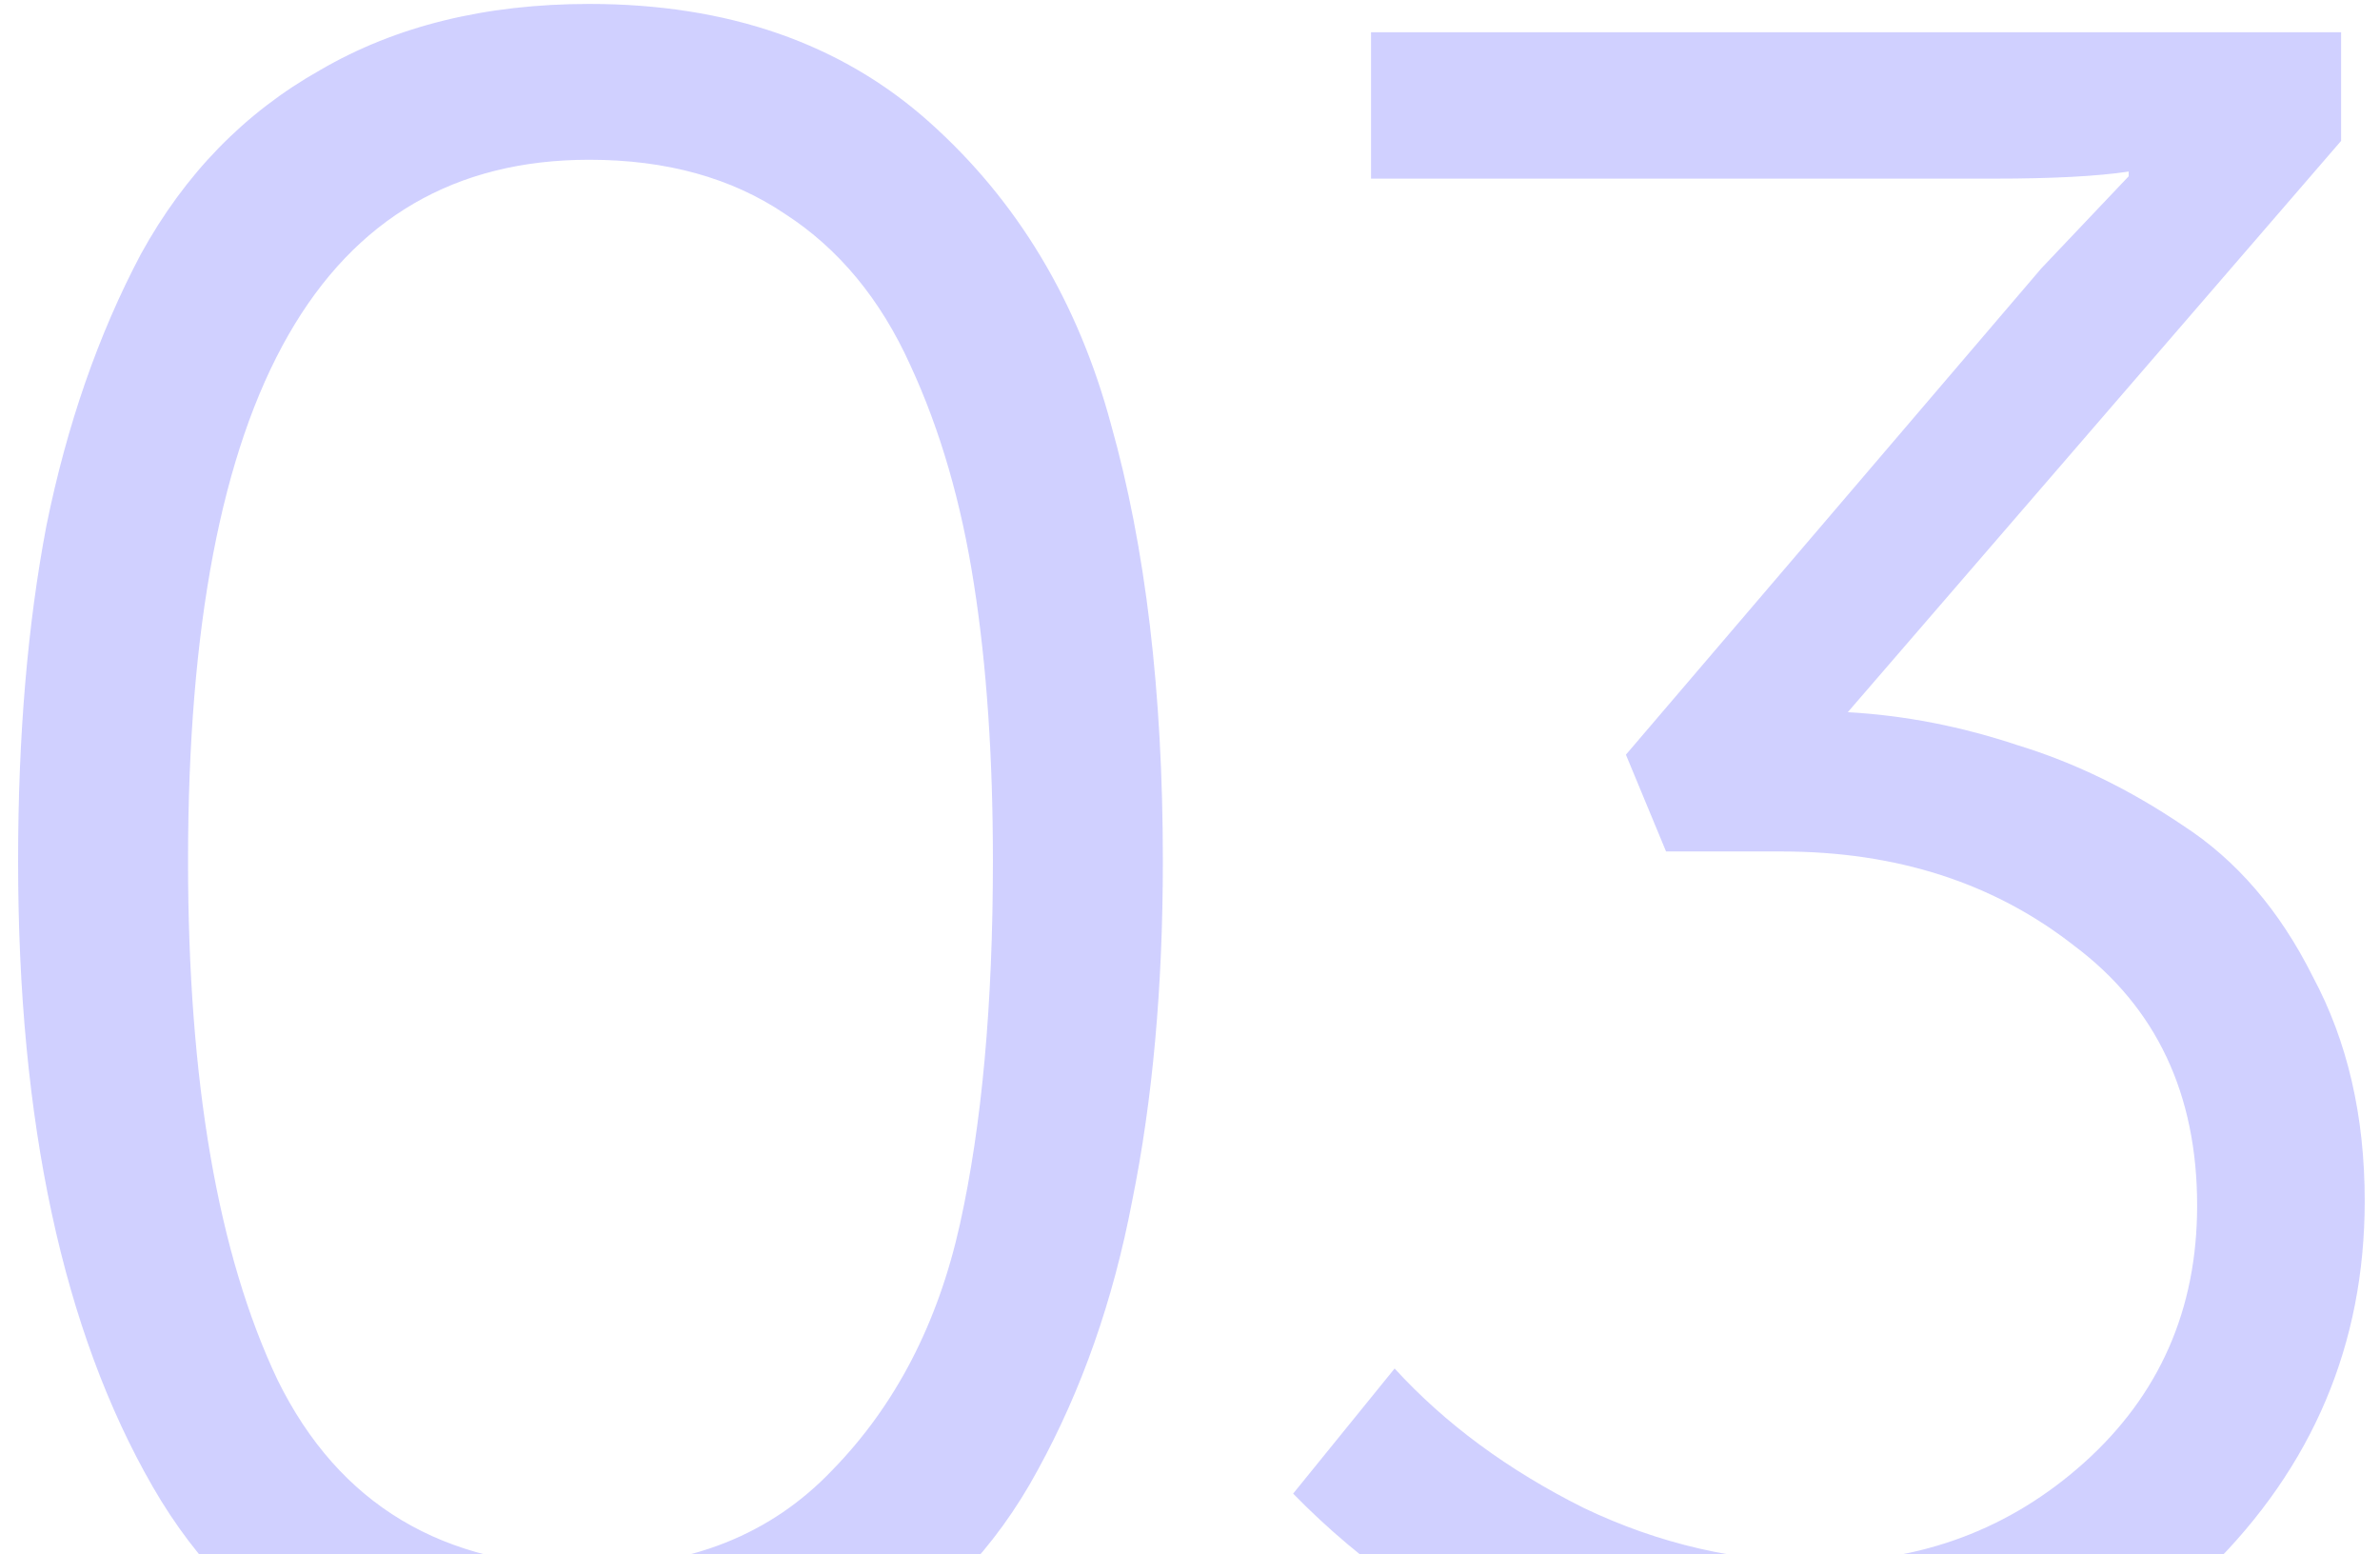 <?xml version="1.0" encoding="UTF-8"?> <svg xmlns="http://www.w3.org/2000/svg" width="121" height="79" viewBox="0 0 121 79" fill="none"><path d="M29.96 87.44C19.72 87.44 12.32 83.48 7.76 75.56C3.2 67.64 0.92 57.04 0.92 43.76C0.92 37.44 1.4 31.76 2.36 26.72C3.4 21.6 5 17 7.16 12.92C9.4 8.84 12.44 5.72 16.28 3.56C20.12 1.32 24.68 0.2 29.96 0.2C37 0.2 42.76 2.2 47.24 6.2C51.72 10.2 54.8 15.32 56.48 21.56C58.24 27.8 59.12 35.2 59.12 43.76C59.12 50.16 58.6 55.92 57.56 61.04C56.6 66.08 55 70.64 52.76 74.72C50.6 78.72 47.6 81.84 43.76 84.08C39.92 86.32 35.32 87.44 29.96 87.44ZM29.96 79.64C35.08 79.64 39.2 78 42.32 74.72C45.52 71.44 47.68 67.28 48.8 62.24C49.92 57.2 50.48 51.04 50.48 43.76C50.48 38.48 50.16 33.8 49.52 29.72C48.88 25.56 47.8 21.84 46.28 18.56C44.76 15.2 42.64 12.64 39.92 10.88C37.2 9.04 33.88 8.12 29.96 8.12C16.36 8.12 9.56 20 9.56 43.76C9.56 54.96 11.08 63.76 14.12 70.16C17.24 76.48 22.52 79.64 29.96 79.64ZM65.743 75.92L70.903 69.56C73.463 72.36 76.662 74.72 80.502 76.64C84.343 78.48 88.343 79.4 92.502 79.4C97.703 79.4 102.183 77.72 105.943 74.36C109.783 70.92 111.703 66.56 111.703 61.28C111.703 55.6 109.623 51.2 105.463 48.08C101.383 44.88 96.422 43.28 90.582 43.28H84.703L82.662 38.36L103.783 13.64L108.223 8.96V8.72C106.623 8.96 104.343 9.08 101.383 9.08H69.703V1.64H119.023V7.16L93.942 36.2C96.823 36.36 99.703 36.92 102.583 37.88C105.463 38.76 108.263 40.12 110.983 41.96C113.703 43.72 115.903 46.28 117.583 49.64C119.343 52.92 120.223 56.72 120.223 61.04C120.223 68.32 117.583 74.56 112.303 79.76C107.023 84.88 100.423 87.44 92.502 87.44C87.623 87.44 82.823 86.44 78.103 84.44C73.382 82.36 69.263 79.52 65.743 75.92Z" fill="#D0D0FF"></path></svg> 